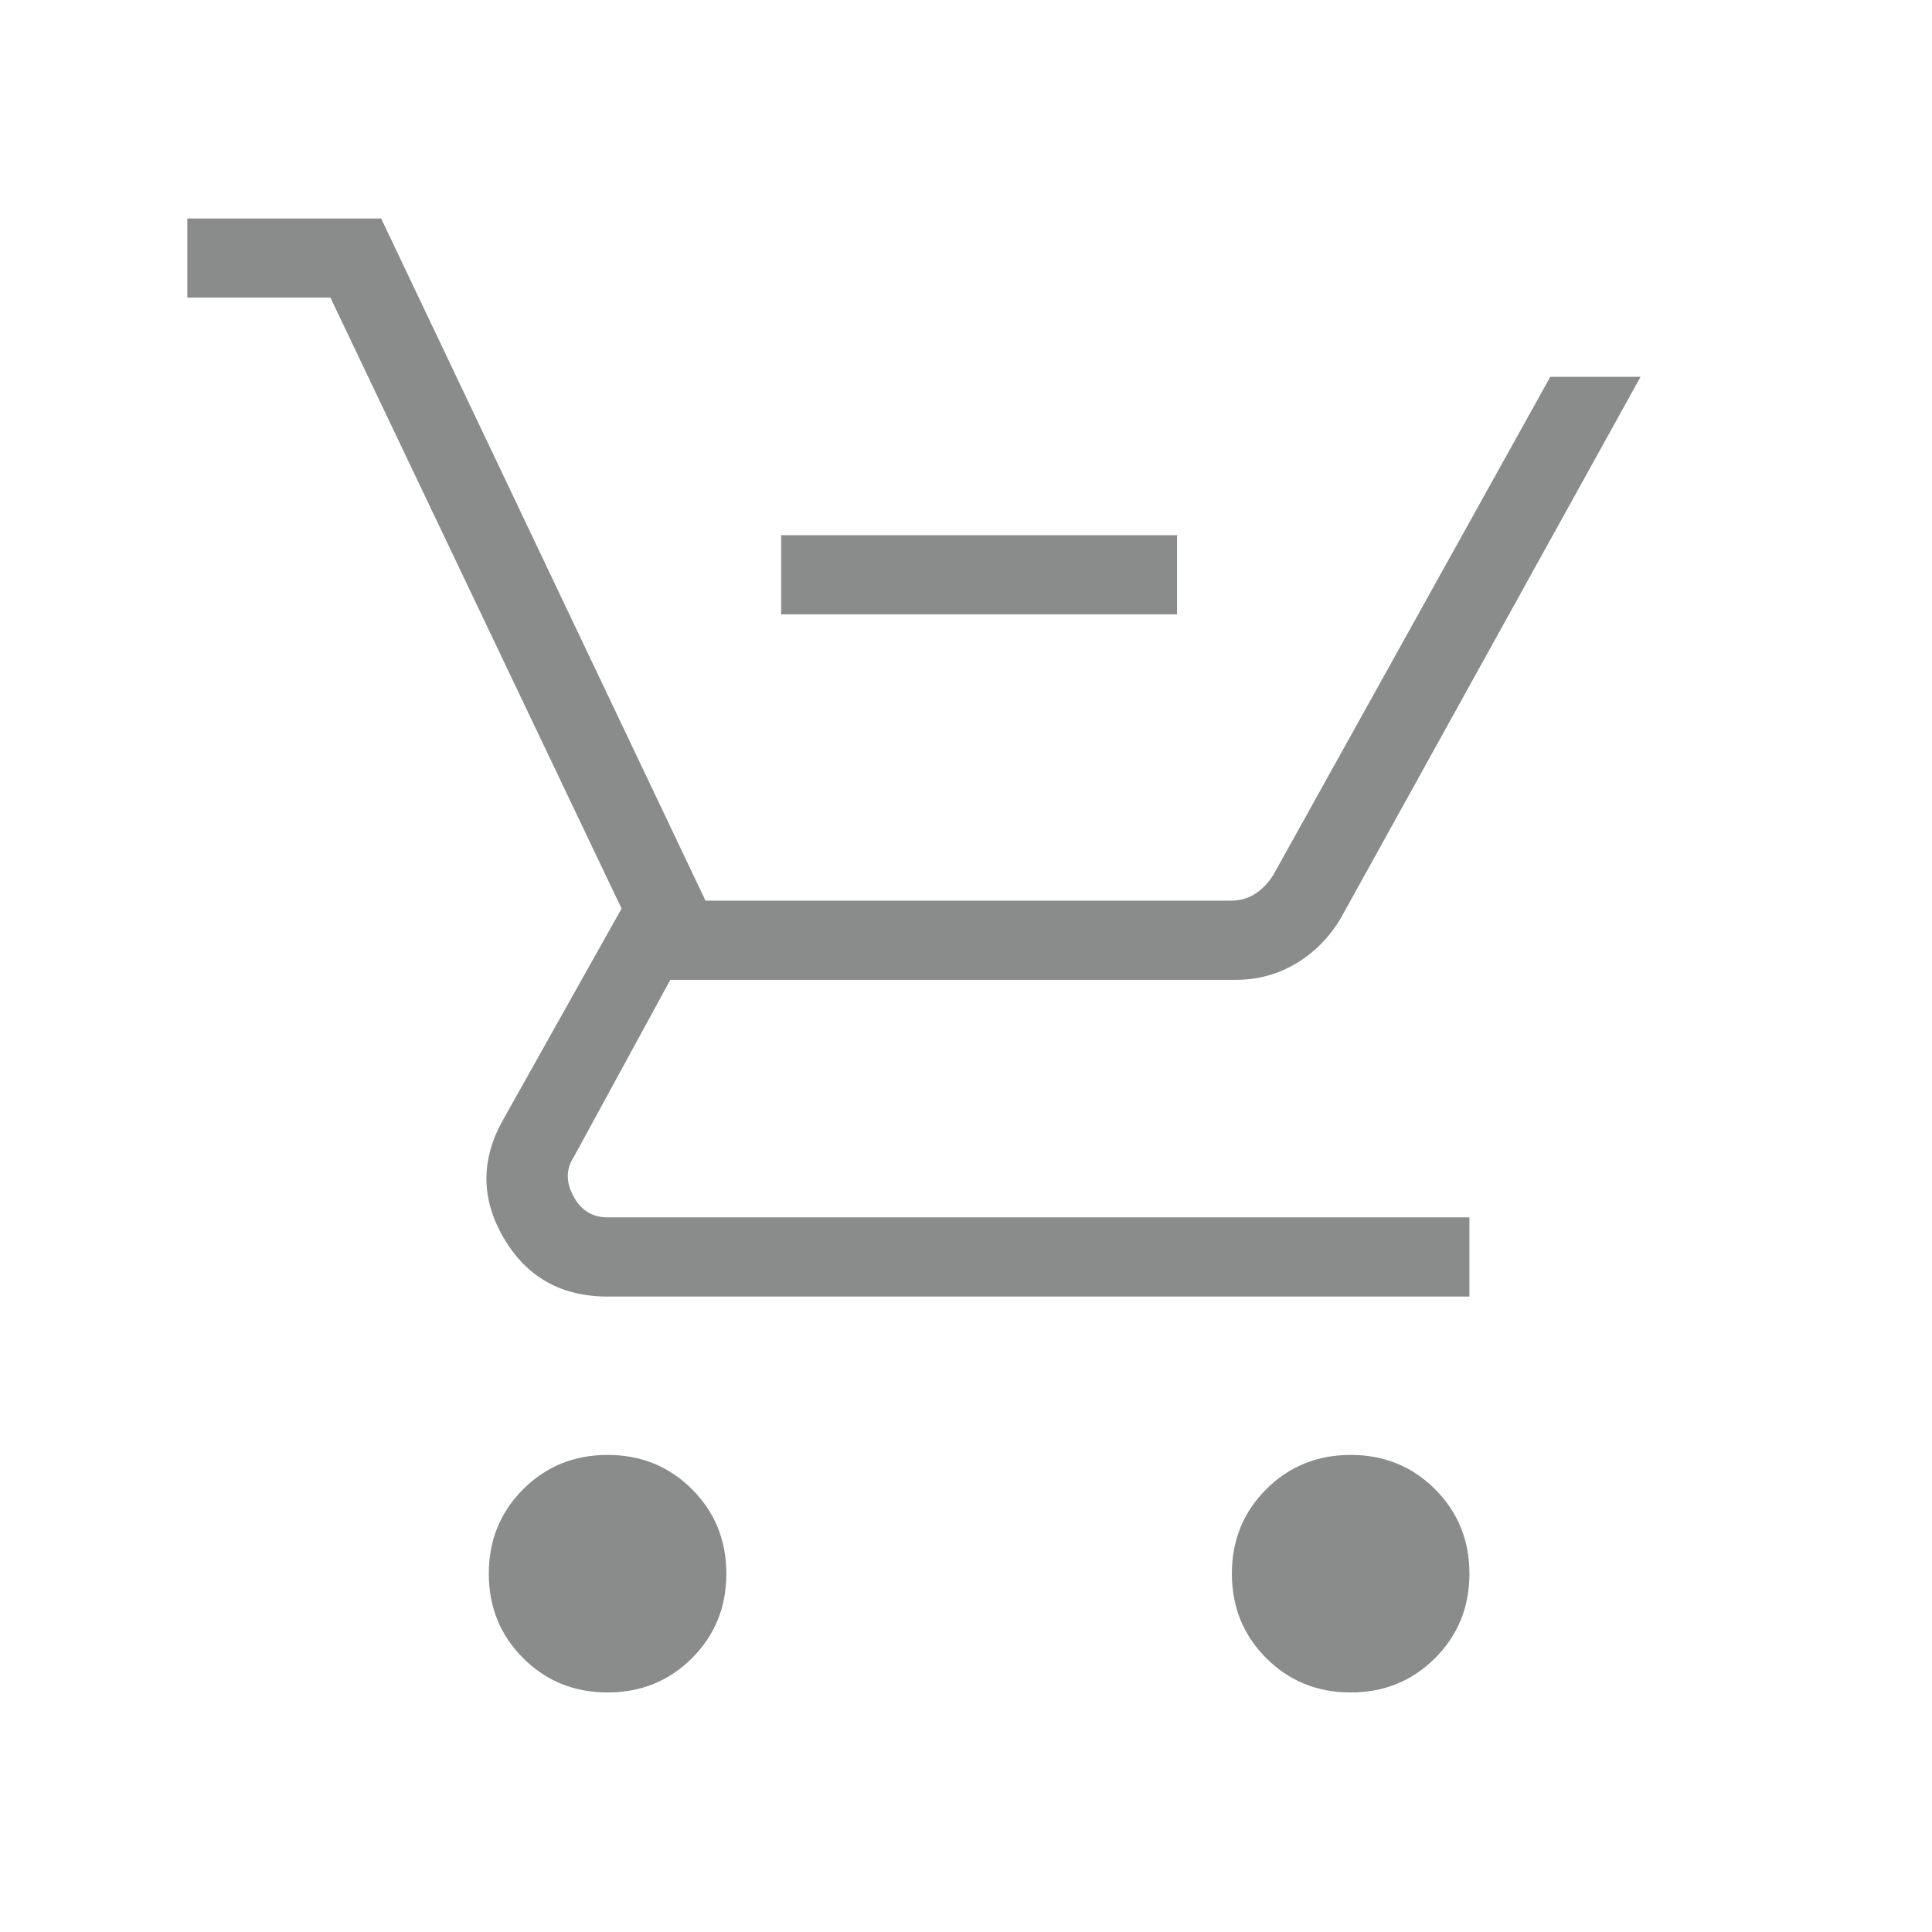 <svg xmlns="http://www.w3.org/2000/svg" fill="none" viewBox="0 0 61 61" height="61" width="61">
<mask height="61" width="61" y="0" x="0" maskUnits="userSpaceOnUse" style="mask-type:alpha" id="mask0_2905_845">
<rect fill="#D9D9D9" height="60" width="60" y="0.648" x="0.914"></rect>
</mask>
<g mask="url(#mask0_2905_845)">
<path fill="#8A8B8B" d="M24.664 19.398V16.898H37.164V19.398H24.664ZM19.183 53.437C18.129 53.437 17.24 53.075 16.517 52.353C15.795 51.63 15.433 50.741 15.433 49.687C15.433 48.632 15.795 47.744 16.517 47.021C17.24 46.298 18.129 45.937 19.183 45.937C20.238 45.937 21.127 46.298 21.849 47.021C22.572 47.744 22.933 48.632 22.933 49.687C22.933 50.741 22.572 51.63 21.849 52.353C21.127 53.075 20.238 53.437 19.183 53.437ZM42.645 53.437C41.59 53.437 40.702 53.075 39.979 52.353C39.256 51.63 38.895 50.741 38.895 49.687C38.895 48.632 39.256 47.744 39.979 47.021C40.702 46.298 41.59 45.937 42.645 45.937C43.699 45.937 44.588 46.298 45.311 47.021C46.033 47.744 46.395 48.632 46.395 49.687C46.395 50.741 46.033 51.63 45.311 52.353C44.588 53.075 43.699 53.437 42.645 53.437ZM5.914 9.398V6.898H12.034L22.275 28.437H38.861C39.15 28.437 39.406 28.365 39.63 28.22C39.855 28.076 40.047 27.876 40.207 27.619L48.948 11.898H51.798L42.337 28.984C41.975 29.594 41.505 30.071 40.926 30.418C40.348 30.764 39.712 30.937 39.02 30.937H21.164L18.125 36.514C17.869 36.898 17.861 37.315 18.102 37.764C18.342 38.213 18.703 38.437 19.183 38.437H46.395V40.937H19.183C17.725 40.937 16.634 40.325 15.912 39.1C15.189 37.876 15.174 36.639 15.866 35.389L19.625 28.687L10.433 9.398H5.914Z"></path>
</g>
</svg>
